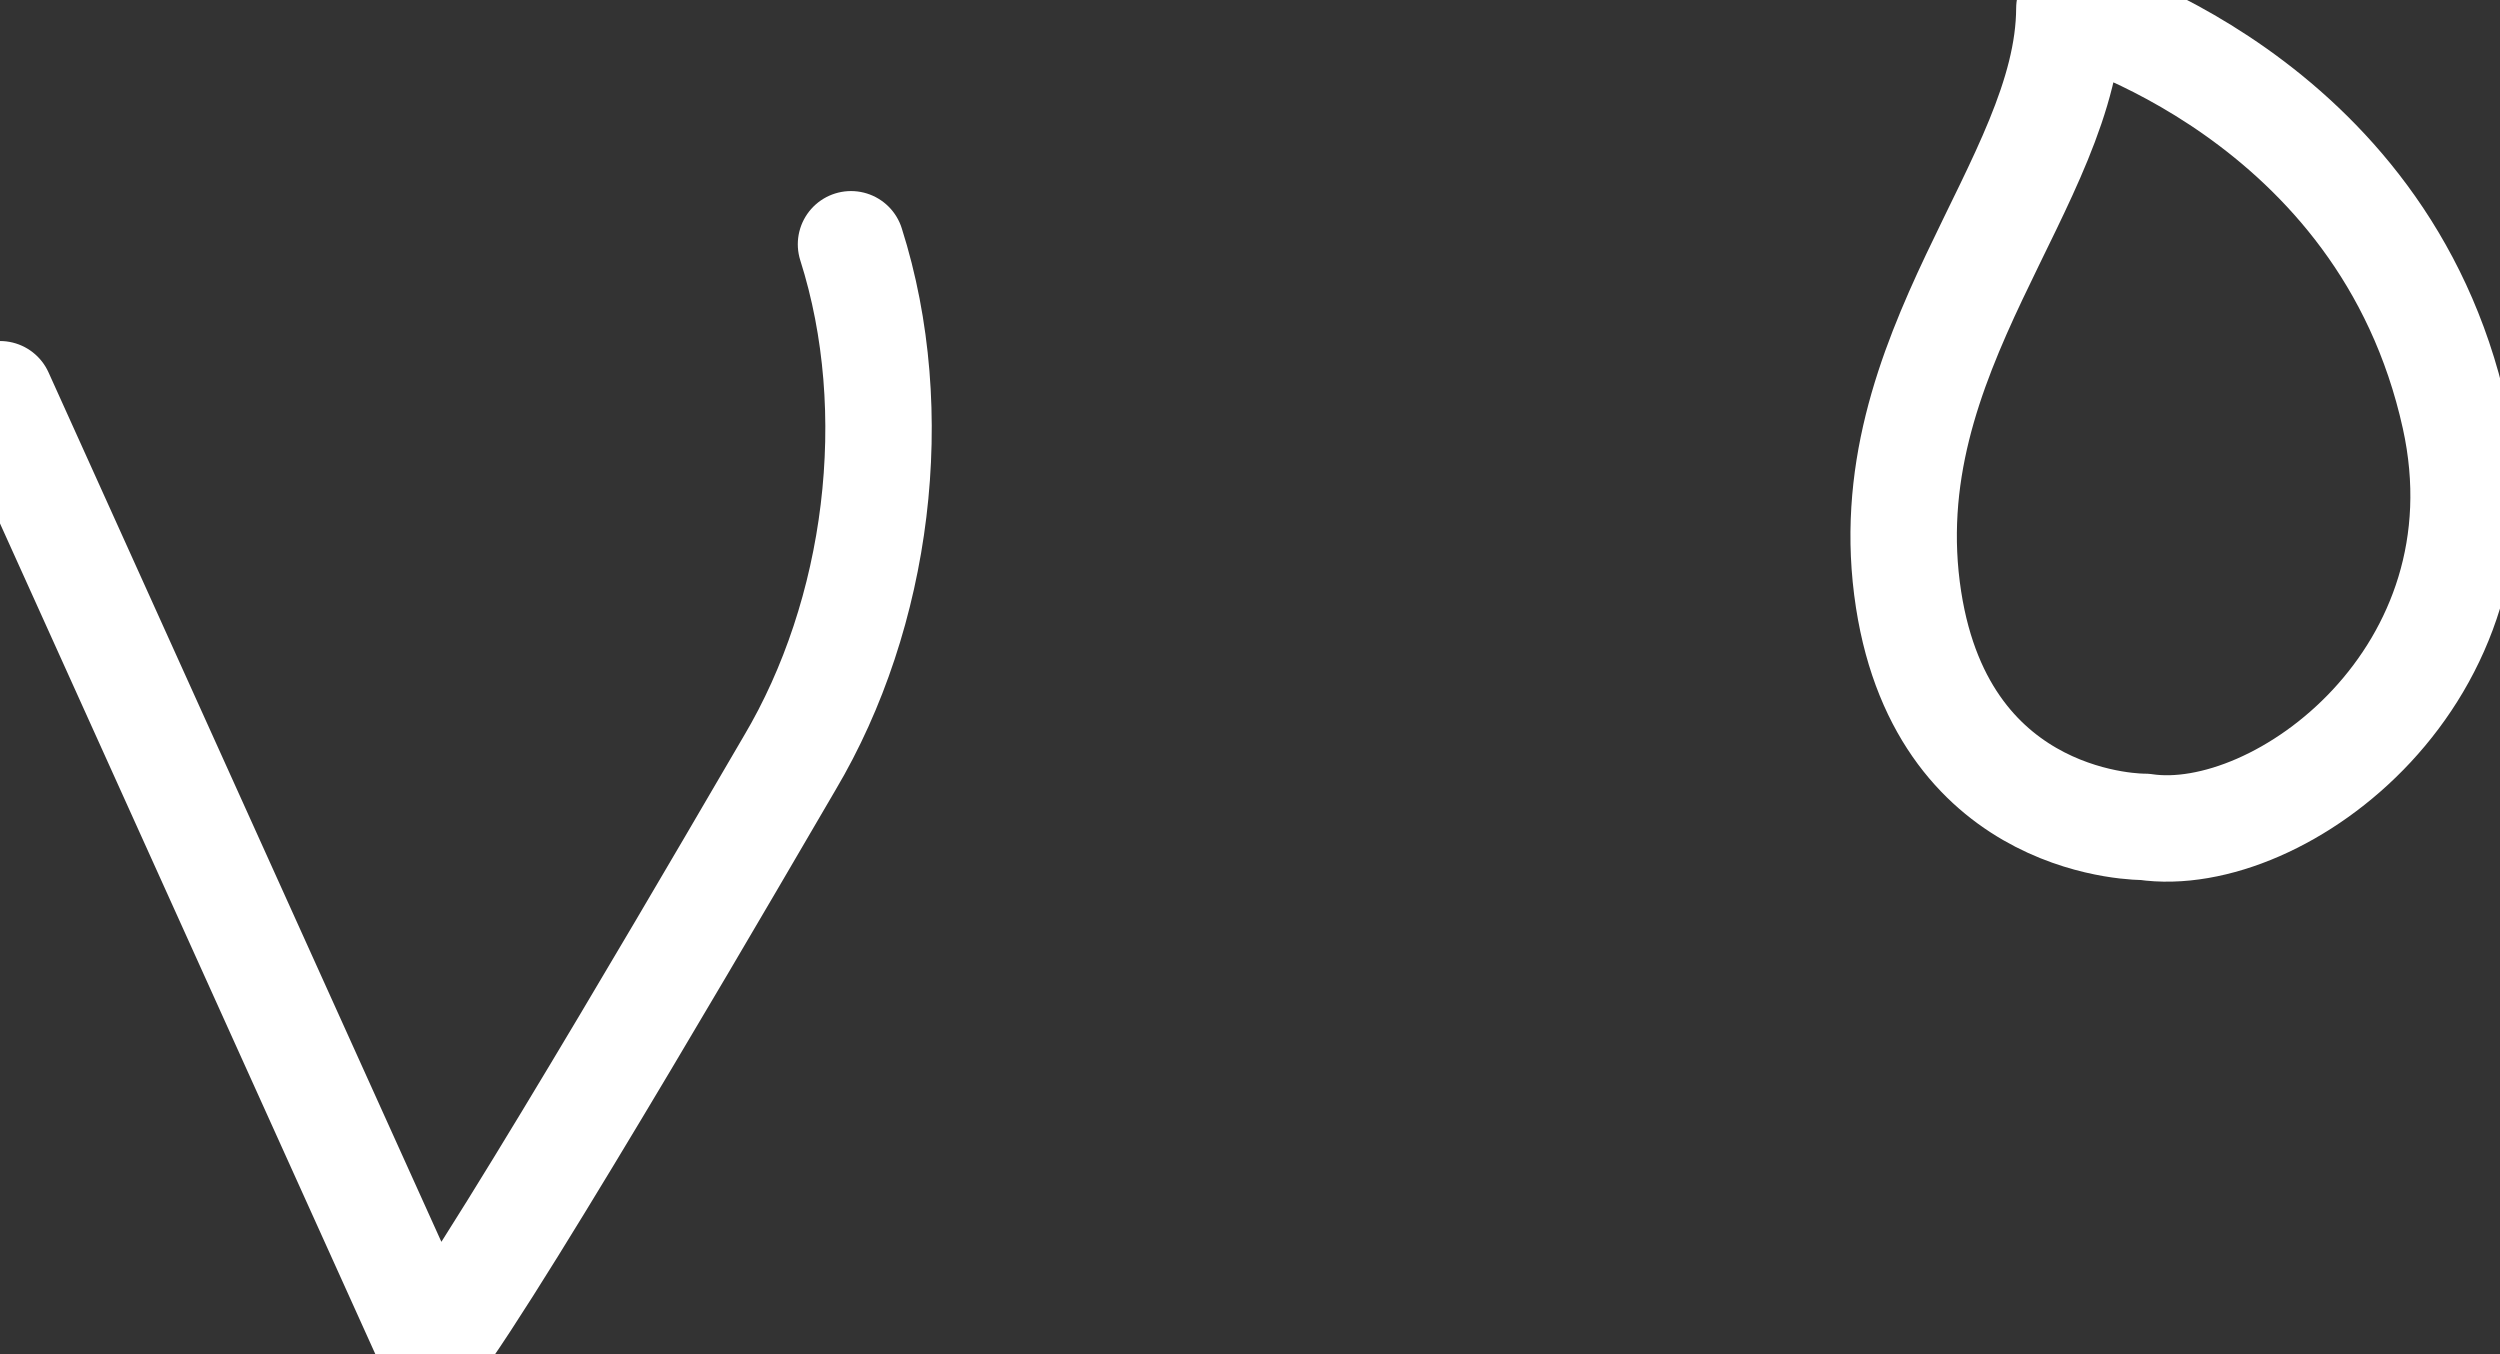 <svg width="72" height="39" viewBox="0 0 72 39" fill="none" xmlns="http://www.w3.org/2000/svg">
<rect x="0" y="0" width="72" height="39" fill="#333333" stroke="none"/>
<path d="M24.509 7.035C26.046 11.867 25.292 17.678 22.743 21.974C21.873 23.454 14.413 36.323 12.449 38.905L0 11.354" stroke="white" stroke-width="3.065" stroke-linecap="round" stroke-linejoin="round"/>
<path d="M61.766 23.814C61.766 23.814 55.997 23.901 54.967 17.272C53.862 10.142 59.576 5.288 59.598 0.243C59.598 0.243 68.644 2.706 70.698 12.01C72.333 19.41 65.667 24.394 61.766 23.814Z" stroke="white" stroke-width="3.065" stroke-linecap="round" stroke-linejoin="round"/>
</svg>
